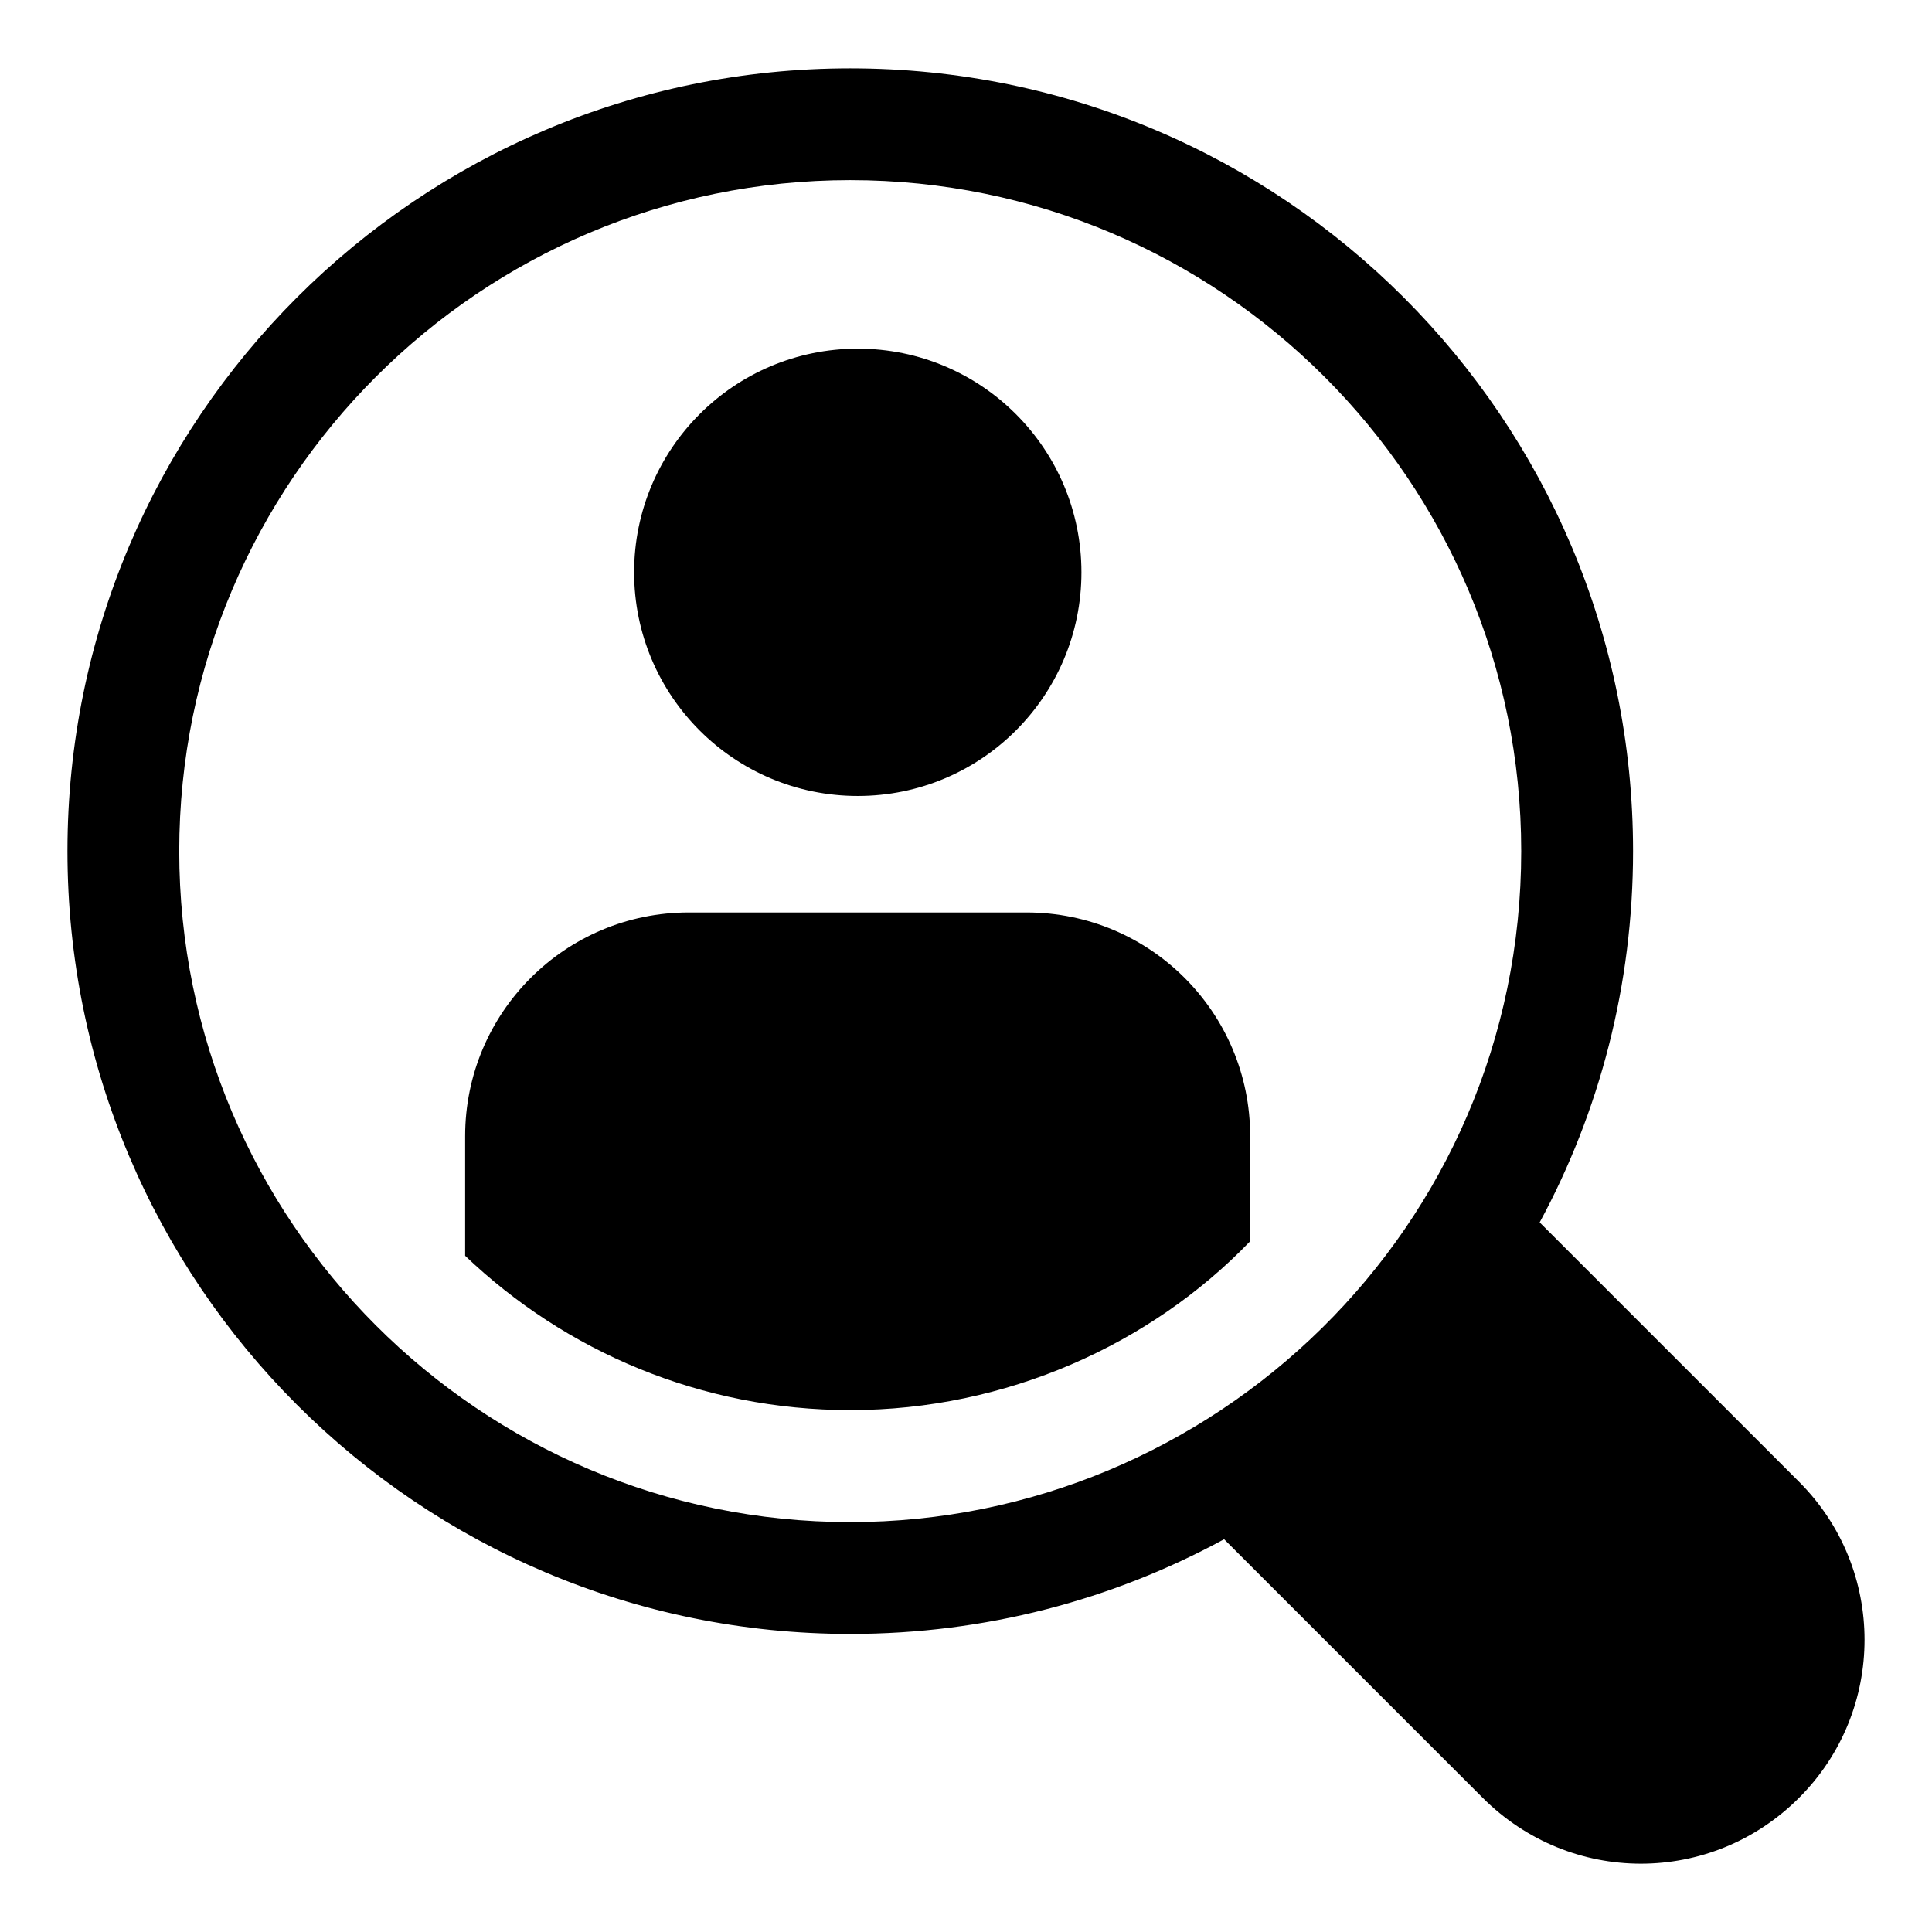 <?xml version="1.0" encoding="UTF-8"?>
<!-- Uploaded to: ICON Repo, www.iconrepo.com, Generator: ICON Repo Mixer Tools -->
<svg fill="#000000" width="800px" height="800px" version="1.1" viewBox="144 144 512 512" xmlns="http://www.w3.org/2000/svg">
 <g>
  <path d="m552.03 467.95c15.855-29.34 24.746-62.828 24.746-98.391 0-114.54-92.762-207.45-207.45-207.45-114.54 0-207.45 92.91-207.45 207.45 0 114.54 92.91 207.45 207.45 207.45 35.859 0 69.496-9.039 98.984-25.043h0.148l68.457 68.461c23.277 23.273 60.555 23.316 83.871 0 23.117-23.117 23.117-60.605 0-83.723zm-182.71 79.426c-98.094 0-177.82-79.719-177.82-177.82 0-98.094 79.719-177.82 177.82-177.82 98.094 0 177.82 79.719 177.82 177.82 0 99.867-81.445 177.82-177.82 177.82z"/>
  <path d="m430.59 295.67c0 32.734-26.535 59.27-59.27 59.27s-59.273-26.535-59.273-59.27c0-32.738 26.539-59.273 59.273-59.273s59.27 26.535 59.27 59.273"/>
  <path d="m416.04 385.81h-89.5c-32.746 0-59.273 26.523-59.273 59.273v31.711c26.523 25.34 62.531 40.898 102.09 40.898 41.188 0 79.586-17.332 105.95-44.75v-27.859c0.004-32.75-26.52-59.273-59.27-59.273z"/>
 </g>
</svg>